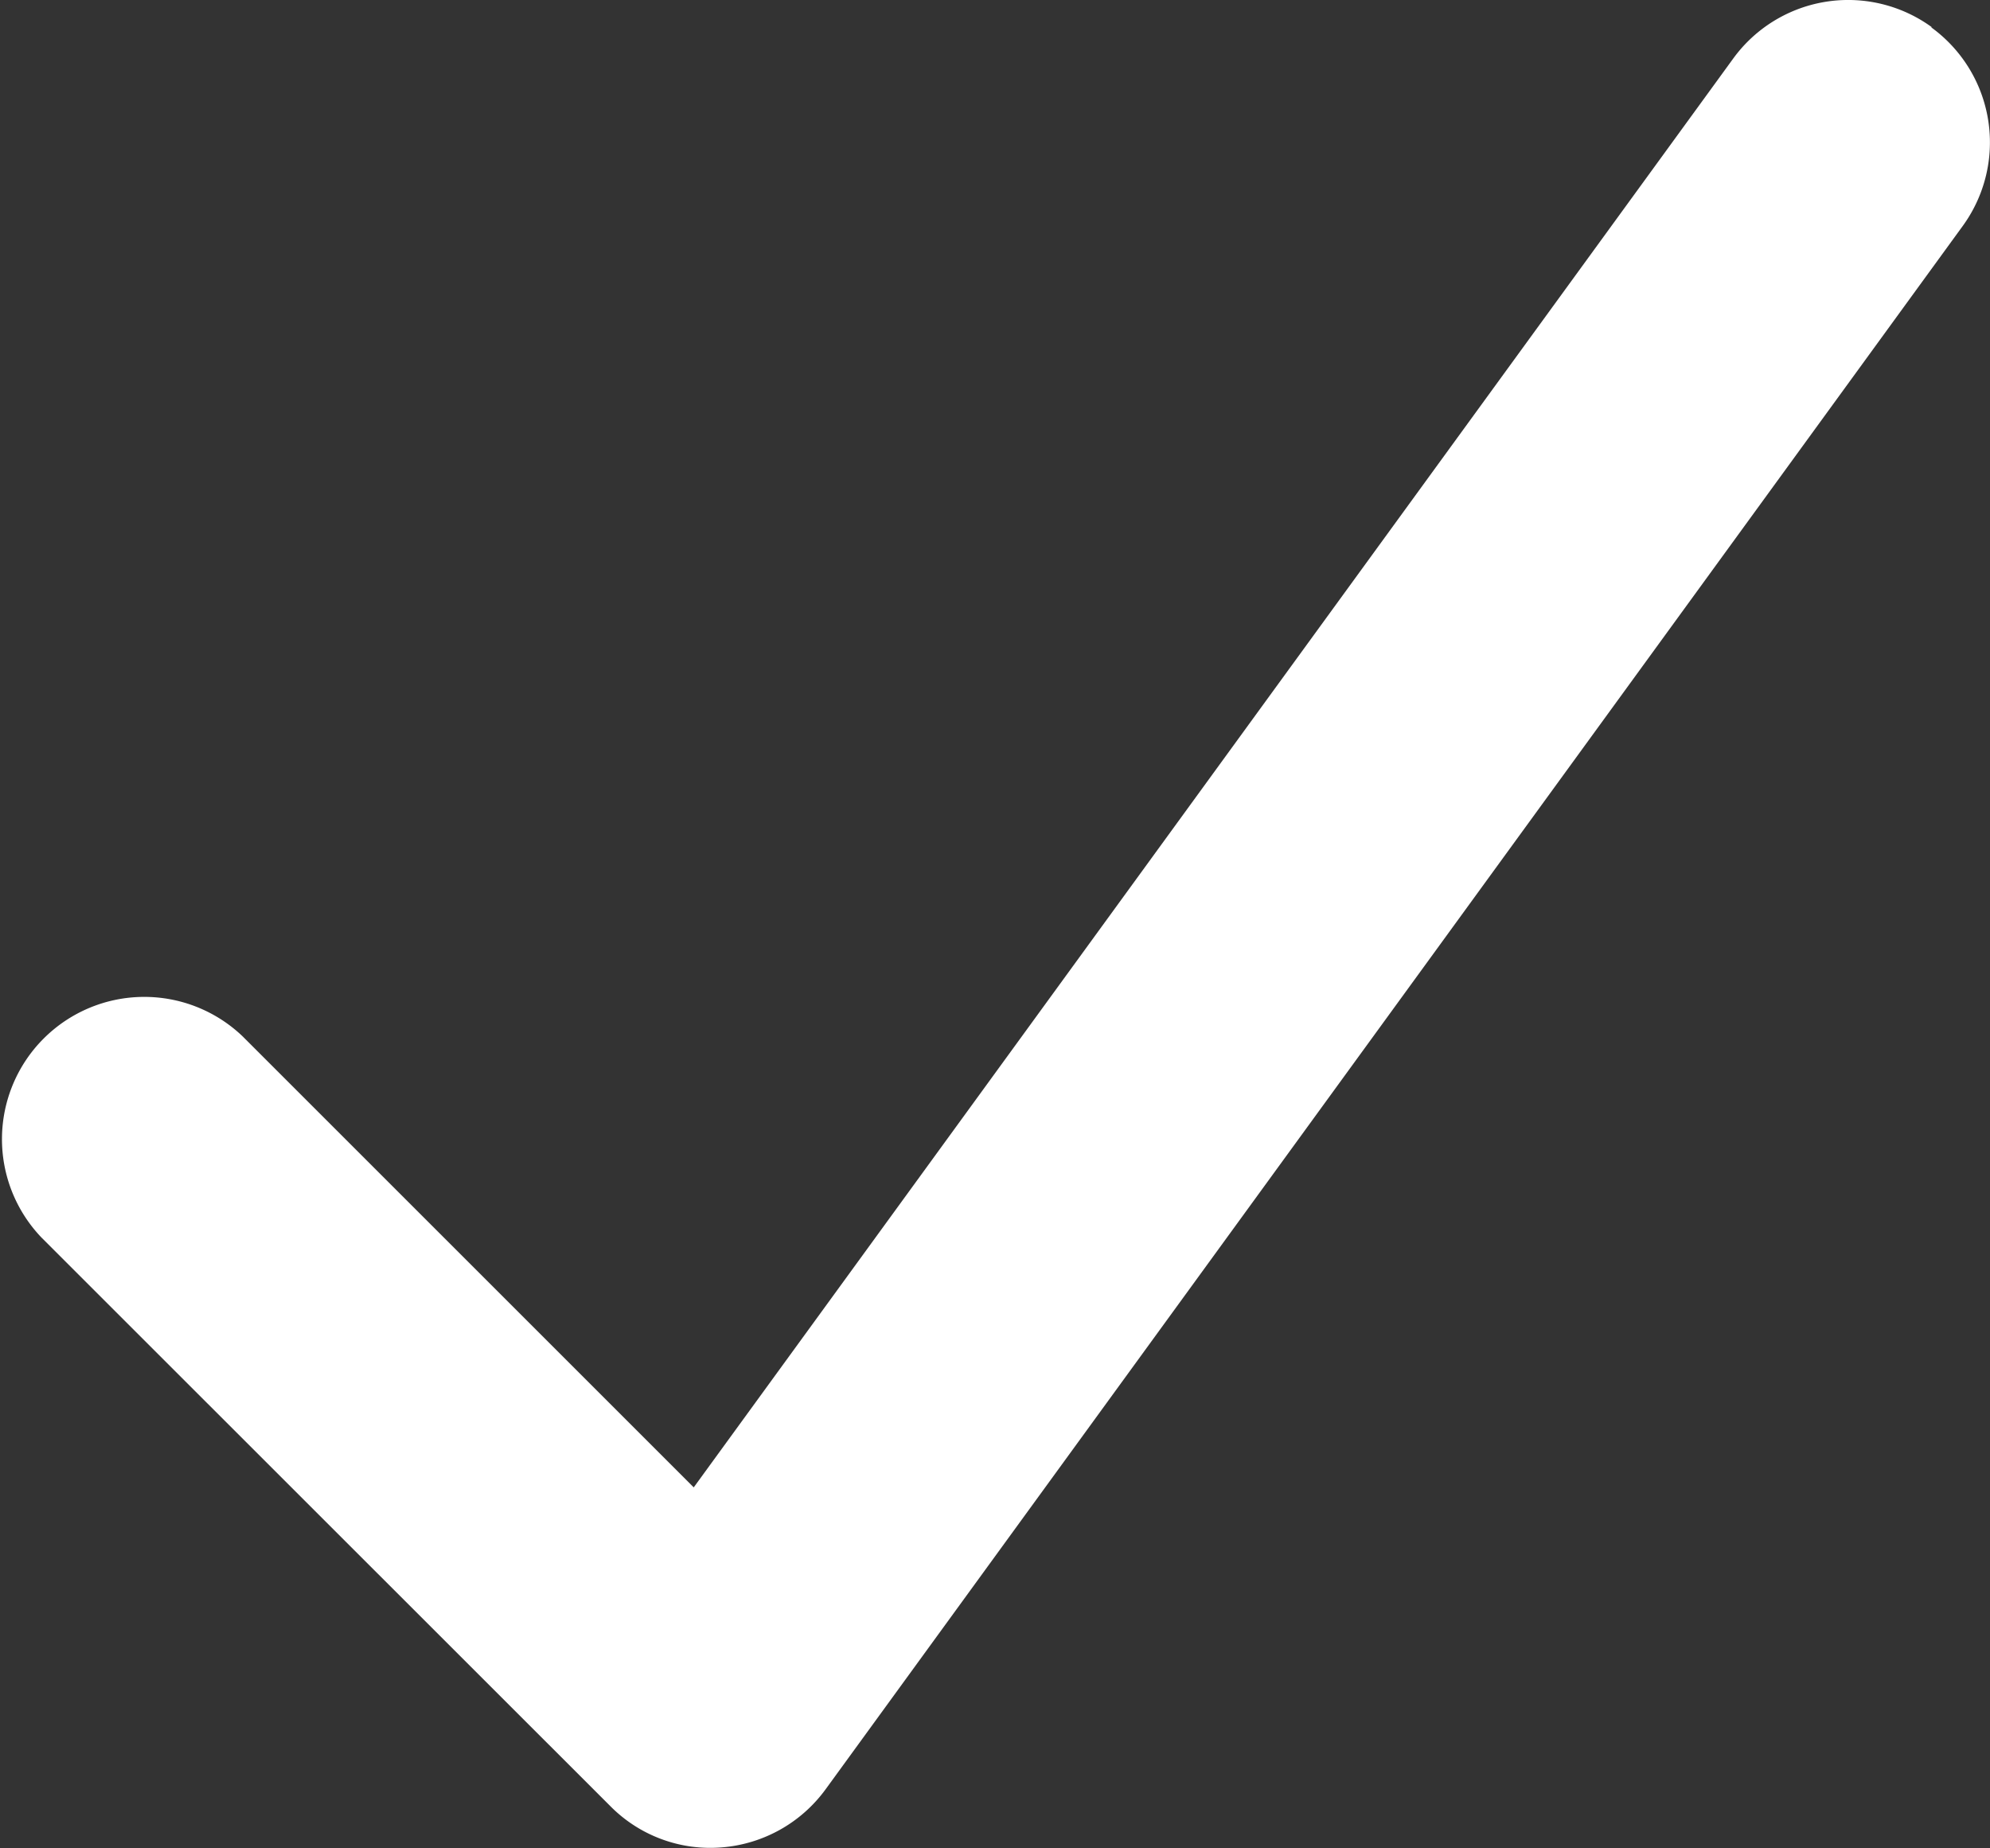<?xml version="1.0" encoding="UTF-8"?>
<svg xmlns="http://www.w3.org/2000/svg" width="22.67" height="21.057" viewBox="0 0 22.67 21.057">
  <rect x="0" y="0" width="22.67" height="21.057" fill="#333333" stroke="none"/>
  <path id="casteon_icon_weiss_check" d="M118.026,128.2a1.619,1.619,0,0,1,.359,2.262l-12.954,17.812a1.622,1.622,0,0,1-1.184.663,1.6,1.6,0,0,1-1.27-.471L96.5,141.991a1.621,1.621,0,0,1,2.292-2.292l5.136,5.136,11.841-16.279a1.619,1.619,0,0,1,2.262-.359Z" transform="translate(-96.025 -127.888)" fill="#fff"></path>
</svg>
